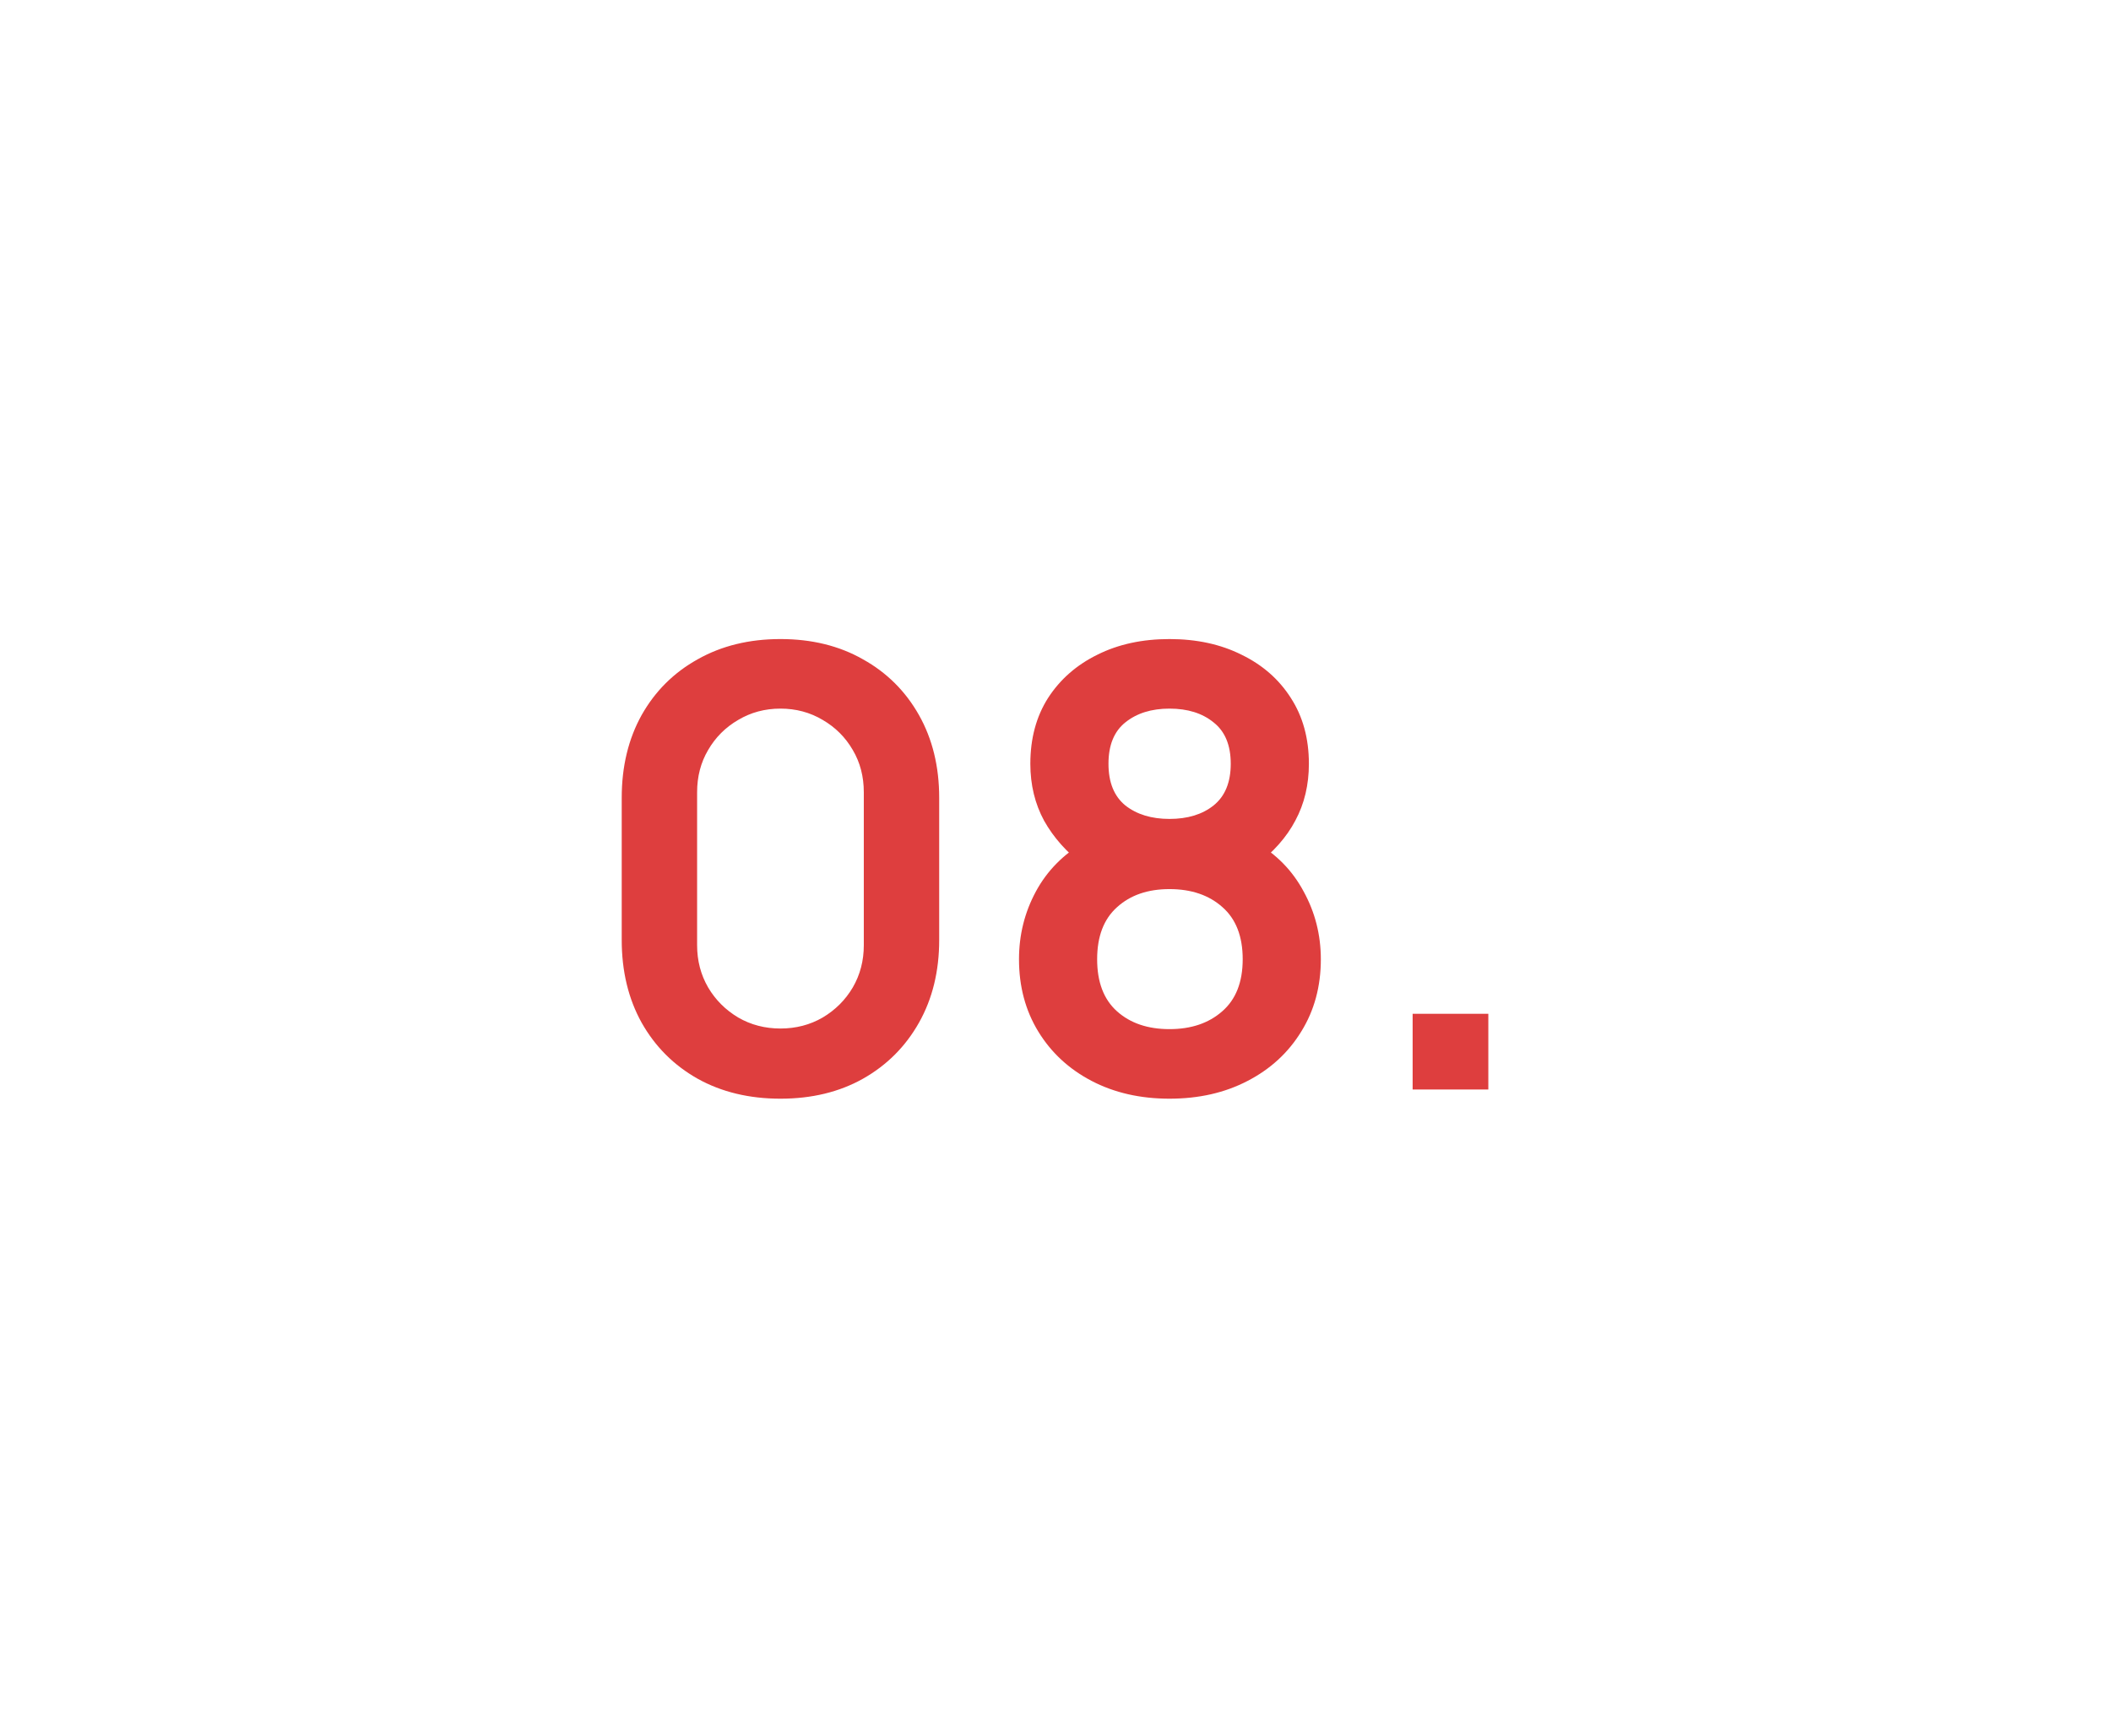 <?xml version="1.0" encoding="UTF-8"?> <svg xmlns="http://www.w3.org/2000/svg" width="62" height="51" viewBox="0 0 62 51" fill="none"> <g filter="url(#filter0_d)"> <path d="M22.922 28.27C22.004 28.27 21.194 28.075 20.492 27.685C19.79 27.289 19.241 26.74 18.845 26.038C18.455 25.336 18.26 24.526 18.26 23.608V19.432C18.26 18.514 18.455 17.704 18.845 17.002C19.241 16.3 19.79 15.754 20.492 15.364C21.194 14.968 22.004 14.77 22.922 14.77C23.84 14.77 24.647 14.968 25.343 15.364C26.045 15.754 26.594 16.3 26.99 17.002C27.386 17.704 27.584 18.514 27.584 19.432V23.608C27.584 24.526 27.386 25.336 26.99 26.038C26.594 26.74 26.045 27.289 25.343 27.685C24.647 28.075 23.84 28.27 22.922 28.27ZM22.922 26.209C23.378 26.209 23.792 26.101 24.164 25.885C24.536 25.663 24.83 25.369 25.046 25.003C25.262 24.631 25.37 24.217 25.37 23.761V19.27C25.37 18.808 25.262 18.394 25.046 18.028C24.83 17.656 24.536 17.362 24.164 17.146C23.792 16.924 23.378 16.813 22.922 16.813C22.466 16.813 22.052 16.924 21.68 17.146C21.308 17.362 21.014 17.656 20.798 18.028C20.582 18.394 20.474 18.808 20.474 19.27V23.761C20.474 24.217 20.582 24.631 20.798 25.003C21.014 25.369 21.308 25.663 21.68 25.885C22.052 26.101 22.466 26.209 22.922 26.209ZM34.347 28.27C33.489 28.27 32.727 28.096 32.061 27.748C31.395 27.4 30.873 26.917 30.495 26.299C30.117 25.681 29.928 24.973 29.928 24.175C29.928 23.461 30.093 22.798 30.423 22.186C30.753 21.574 31.236 21.085 31.872 20.719L31.827 21.412C31.329 21.034 30.942 20.599 30.666 20.107C30.396 19.609 30.261 19.051 30.261 18.433C30.261 17.689 30.435 17.044 30.783 16.498C31.137 15.952 31.62 15.529 32.232 15.229C32.844 14.923 33.549 14.77 34.347 14.77C35.145 14.77 35.85 14.923 36.462 15.229C37.08 15.529 37.563 15.952 37.911 16.498C38.265 17.044 38.442 17.689 38.442 18.433C38.442 19.051 38.31 19.606 38.046 20.098C37.788 20.59 37.395 21.034 36.867 21.43L36.858 20.728C37.482 21.082 37.959 21.568 38.289 22.186C38.625 22.798 38.793 23.461 38.793 24.175C38.793 24.973 38.601 25.681 38.217 26.299C37.839 26.917 37.314 27.4 36.642 27.748C35.976 28.096 35.211 28.27 34.347 28.27ZM34.347 26.227C34.983 26.227 35.499 26.053 35.895 25.705C36.297 25.357 36.498 24.847 36.498 24.175C36.498 23.503 36.3 22.993 35.904 22.645C35.508 22.291 34.989 22.114 34.347 22.114C33.711 22.114 33.198 22.291 32.808 22.645C32.418 22.993 32.223 23.503 32.223 24.175C32.223 24.847 32.418 25.357 32.808 25.705C33.198 26.053 33.711 26.227 34.347 26.227ZM34.347 20.053C34.881 20.053 35.313 19.921 35.643 19.657C35.979 19.387 36.147 18.979 36.147 18.433C36.147 17.887 35.979 17.482 35.643 17.218C35.313 16.948 34.881 16.813 34.347 16.813C33.819 16.813 33.387 16.948 33.051 17.218C32.721 17.482 32.556 17.887 32.556 18.433C32.556 18.979 32.721 19.387 33.051 19.657C33.387 19.921 33.819 20.053 34.347 20.053ZM41.489 28V25.777H43.712V28H41.489Z" fill="#DE3E3E"></path> </g> <defs> <filter id="filter0_d" x="0.26" y="0.77" width="61.452" height="49.5" filterUnits="userSpaceOnUse" color-interpolation-filters="sRGB"> <feFlood flood-opacity="0" result="BackgroundImageFix"></feFlood> <feColorMatrix in="SourceAlpha" type="matrix" values="0 0 0 0 0 0 0 0 0 0 0 0 0 0 0 0 0 0 127 0"></feColorMatrix> <feOffset dy="4"></feOffset> <feGaussianBlur stdDeviation="9"></feGaussianBlur> <feColorMatrix type="matrix" values="0 0 0 0 0.871 0 0 0 0 0.243 0 0 0 0 0.243 0 0 0 0.67 0"></feColorMatrix> <feBlend mode="normal" in2="BackgroundImageFix" result="effect1_dropShadow"></feBlend> <feBlend mode="normal" in="SourceGraphic" in2="effect1_dropShadow" result="shape"></feBlend> </filter> </defs> </svg> 